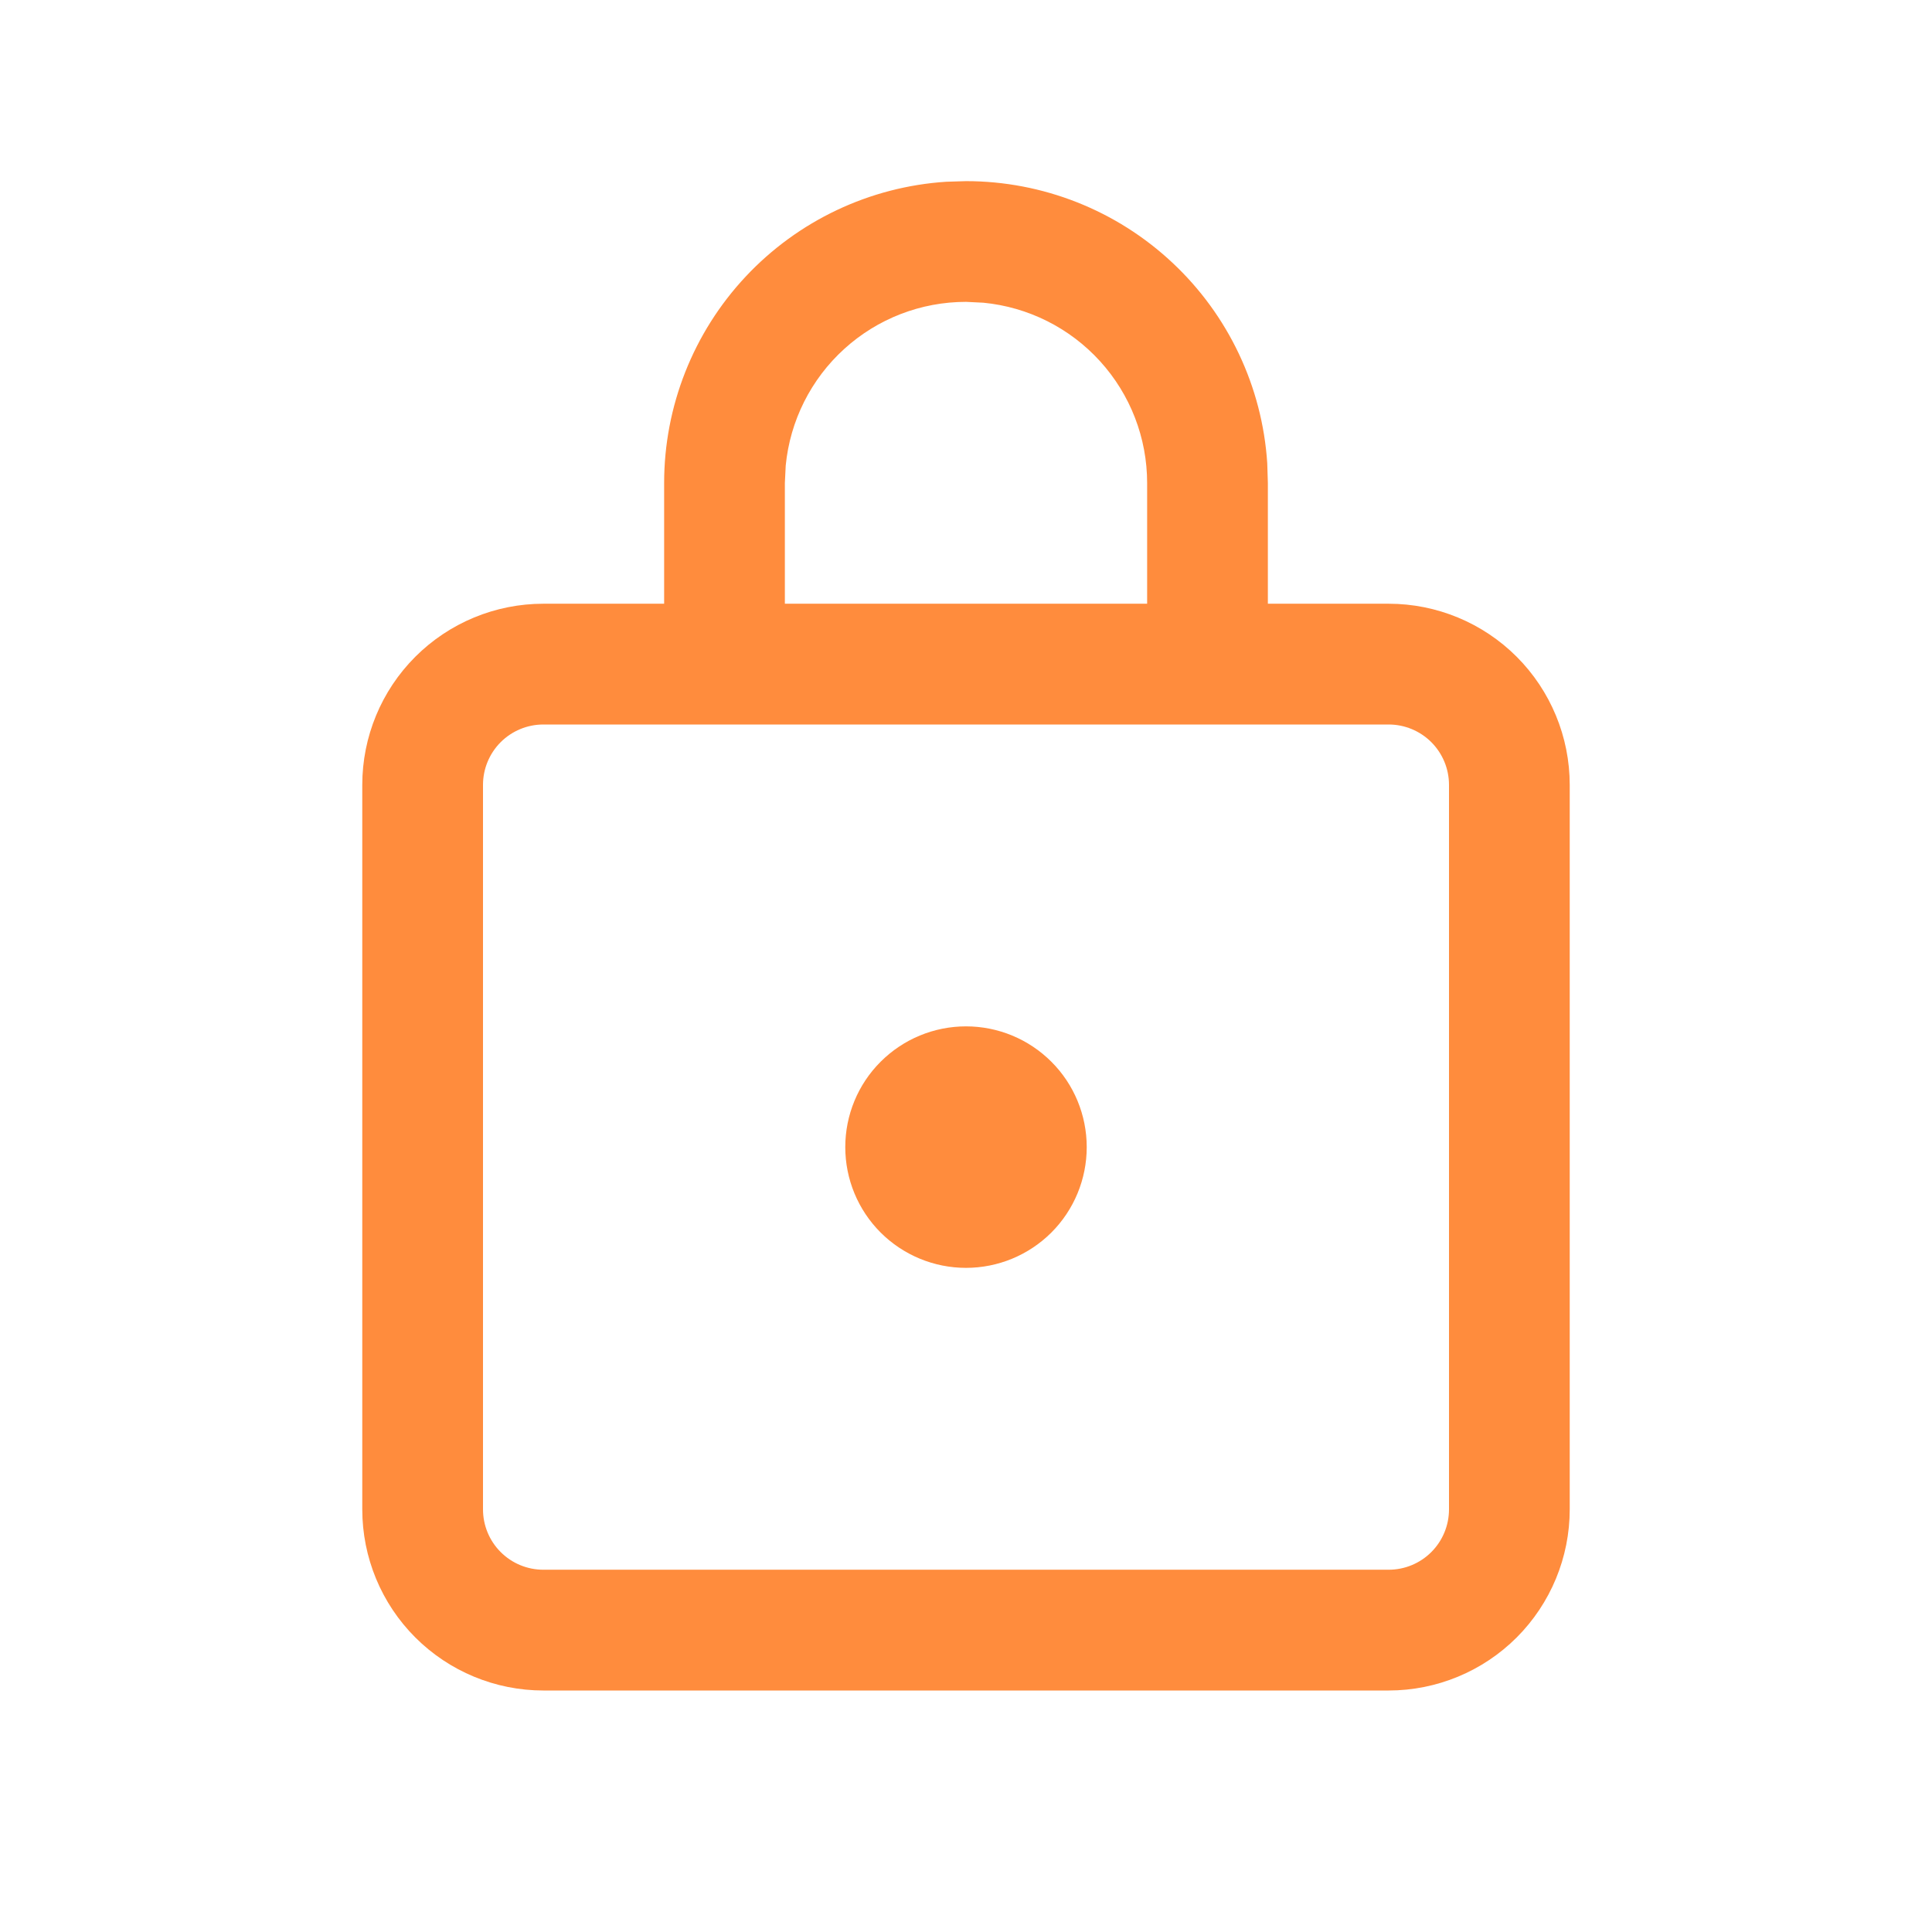 <?xml version="1.0" encoding="UTF-8"?> <svg xmlns="http://www.w3.org/2000/svg" width="41" height="41" viewBox="0 0 41 41" fill="none"> <path d="M20.08 3.857L20.5 3.844C22.127 3.844 23.692 4.462 24.879 5.574C26.067 6.685 26.787 8.207 26.893 9.83L26.906 10.25V12.812H29.469C30.488 12.812 31.466 13.217 32.187 13.938C32.907 14.659 33.312 15.637 33.312 16.656V32.031C33.312 33.051 32.907 34.028 32.187 34.749C31.466 35.47 30.488 35.875 29.469 35.875H11.531C10.512 35.875 9.534 35.47 8.813 34.749C8.092 34.028 7.688 33.051 7.688 32.031V16.656C7.688 15.637 8.092 14.659 8.813 13.938C9.534 13.217 10.512 12.812 11.531 12.812H14.094V10.25C14.094 8.624 14.712 7.058 15.823 5.871C16.935 4.683 18.457 3.963 20.08 3.857ZM29.469 15.375H11.531C11.191 15.375 10.866 15.51 10.625 15.75C10.385 15.991 10.25 16.316 10.25 16.656V32.031C10.25 32.371 10.385 32.697 10.625 32.937C10.866 33.178 11.191 33.312 11.531 33.312H29.469C29.809 33.312 30.134 33.178 30.375 32.937C30.615 32.697 30.75 32.371 30.75 32.031V16.656C30.75 16.316 30.615 15.991 30.375 15.75C30.134 15.51 29.809 15.375 29.469 15.375ZM20.5 21.781C21.18 21.781 21.831 22.051 22.312 22.532C22.793 23.012 23.062 23.664 23.062 24.344C23.062 25.023 22.793 25.675 22.312 26.156C21.831 26.636 21.18 26.906 20.5 26.906C19.82 26.906 19.169 26.636 18.688 26.156C18.207 25.675 17.938 25.023 17.938 24.344C17.938 23.664 18.207 23.012 18.688 22.532C19.169 22.051 19.82 21.781 20.5 21.781ZM20.869 6.424L20.5 6.406C19.544 6.406 18.623 6.762 17.916 7.405C17.209 8.047 16.766 8.93 16.674 9.881L16.656 10.25V12.812H24.344V10.25C24.344 9.294 23.988 8.373 23.345 7.666C22.703 6.959 21.82 6.516 20.869 6.424Z" fill="#FF8C3D"></path> </svg> 
